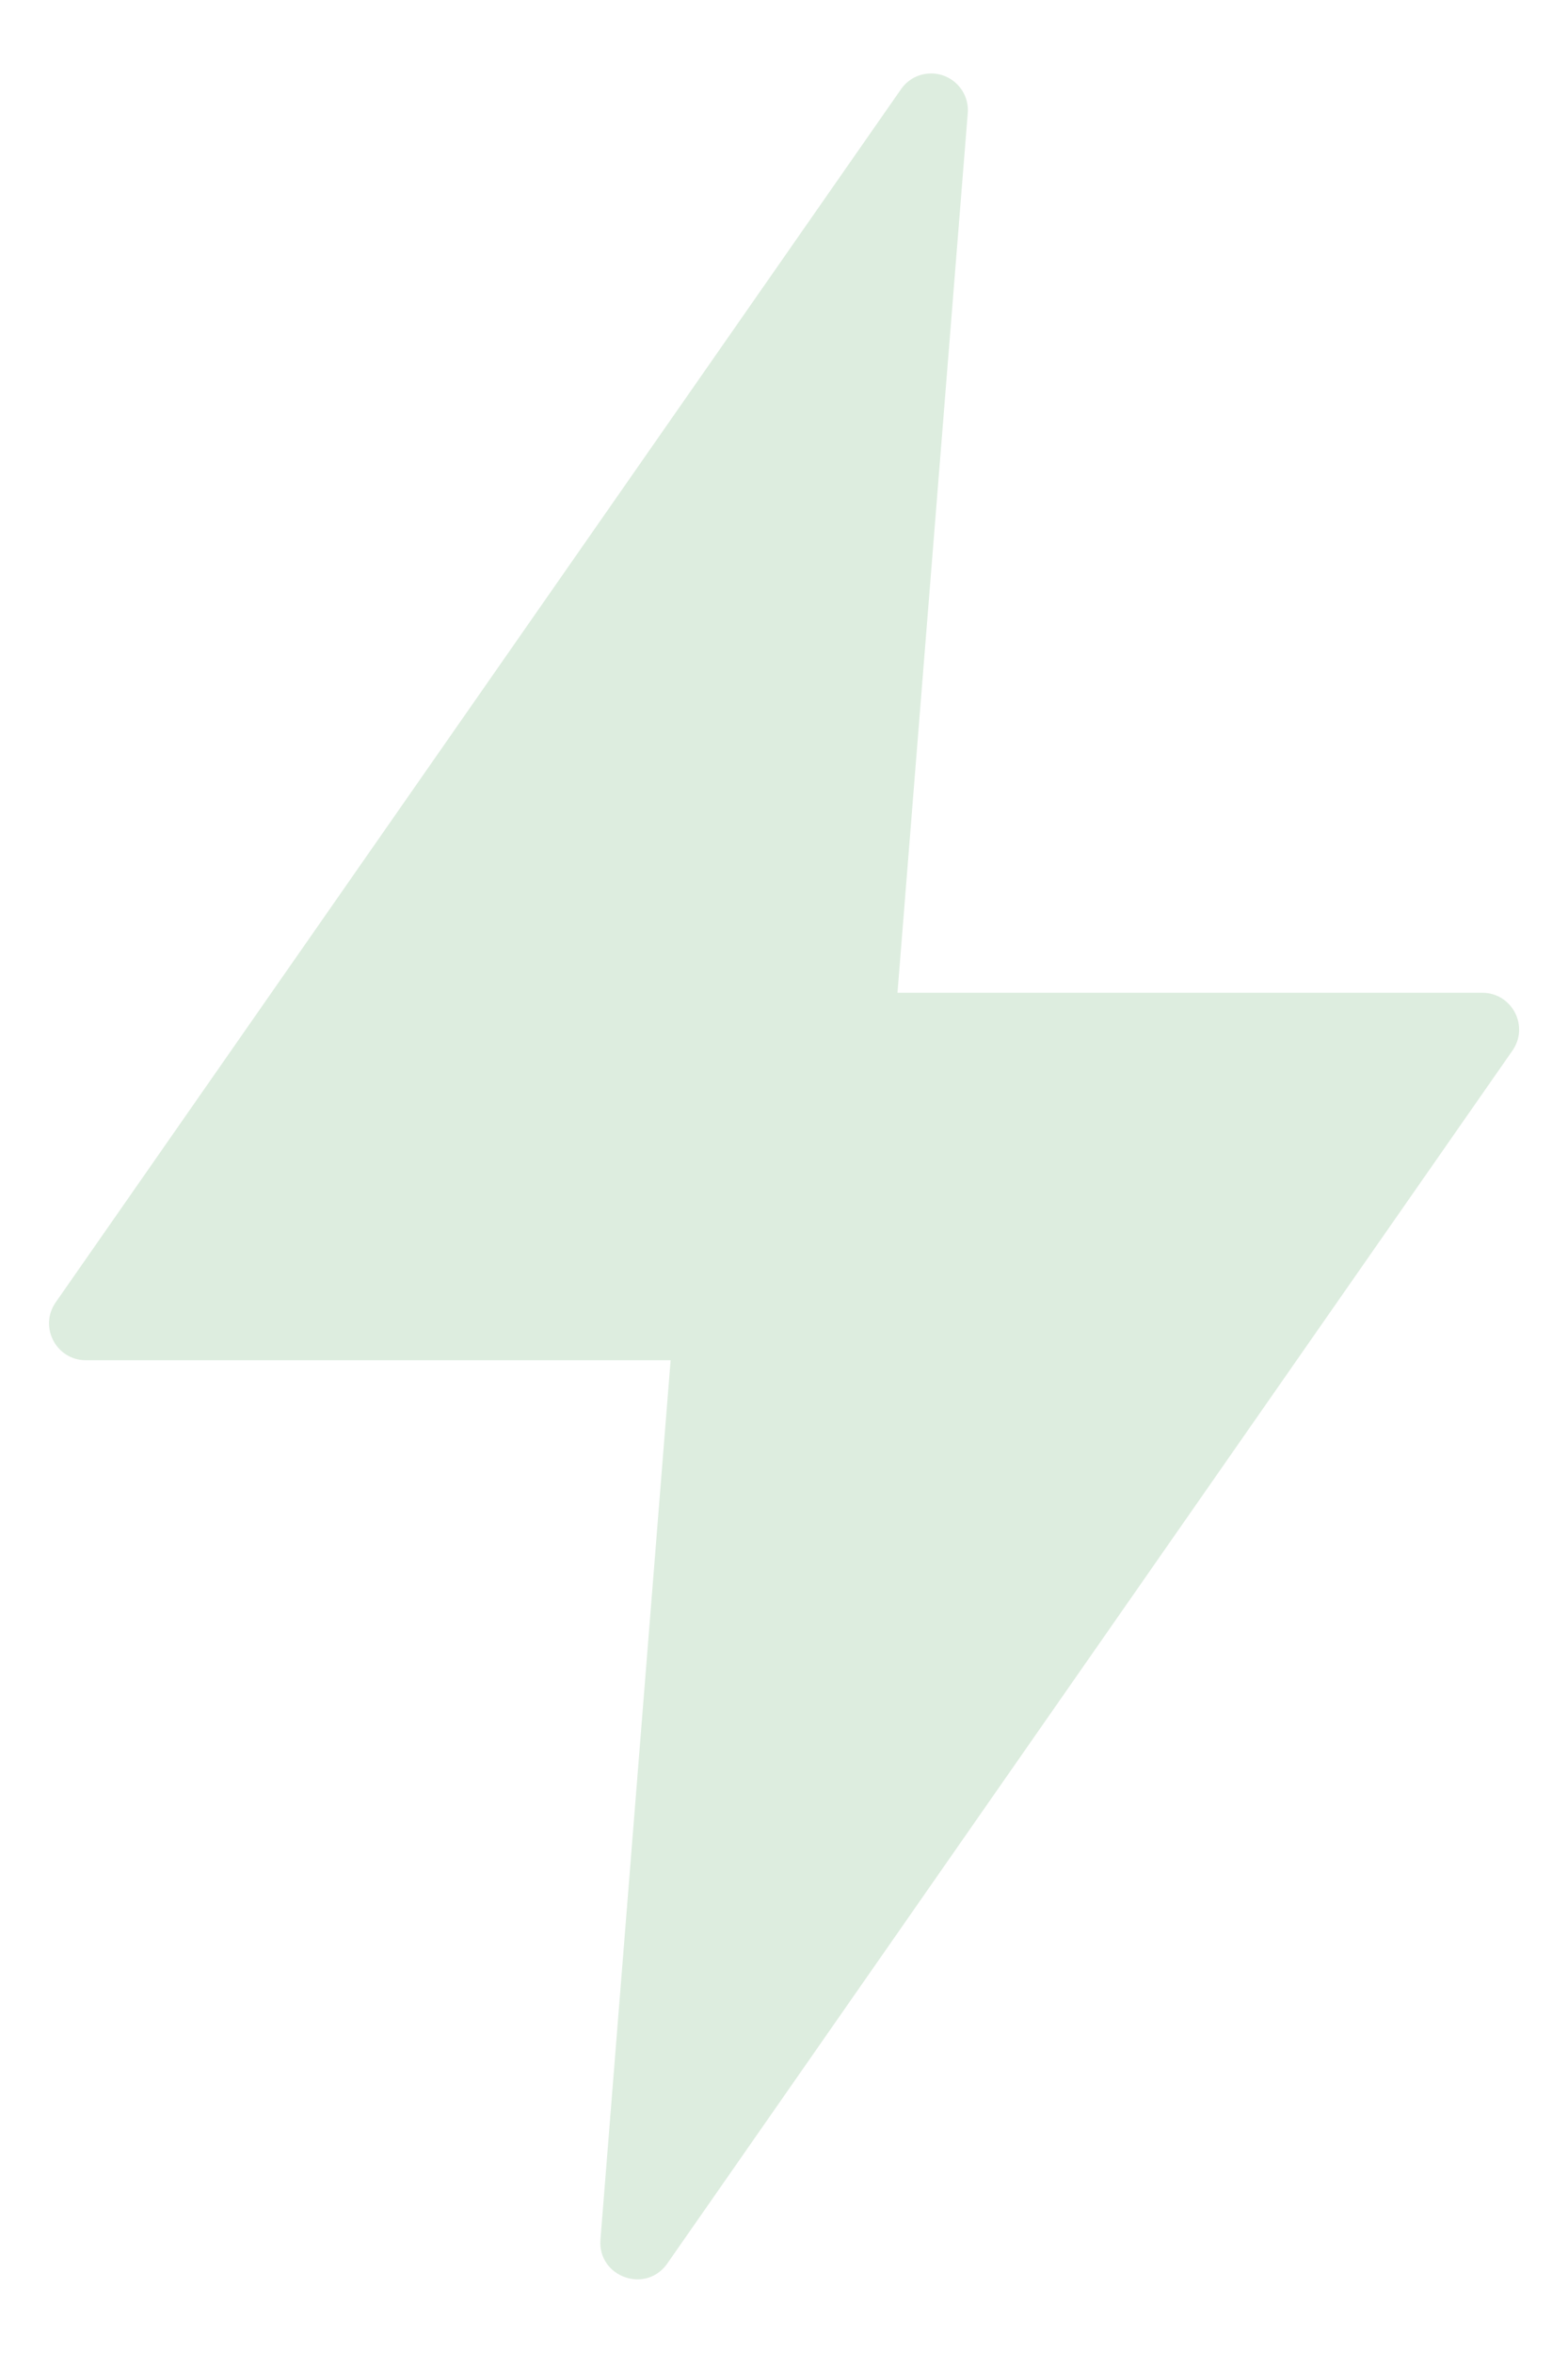 <?xml version="1.0" encoding="UTF-8"?>
<svg xmlns="http://www.w3.org/2000/svg" width="16" height="24" viewBox="0 0 16 24" fill="none">
  <path d="M9.482 0.75C9.366 0.755 9.26 0.815 9.194 0.91L0.568 13.284C0.395 13.533 0.573 13.874 0.876 13.874H6.843L6.127 22.845C6.099 23.224 6.588 23.4 6.808 23.089L15.433 10.716C15.607 10.467 15.429 10.127 15.126 10.126H9.158L9.875 1.154C9.893 0.928 9.708 0.738 9.482 0.75Z" fill="#DDEDDF"></path>
</svg>
